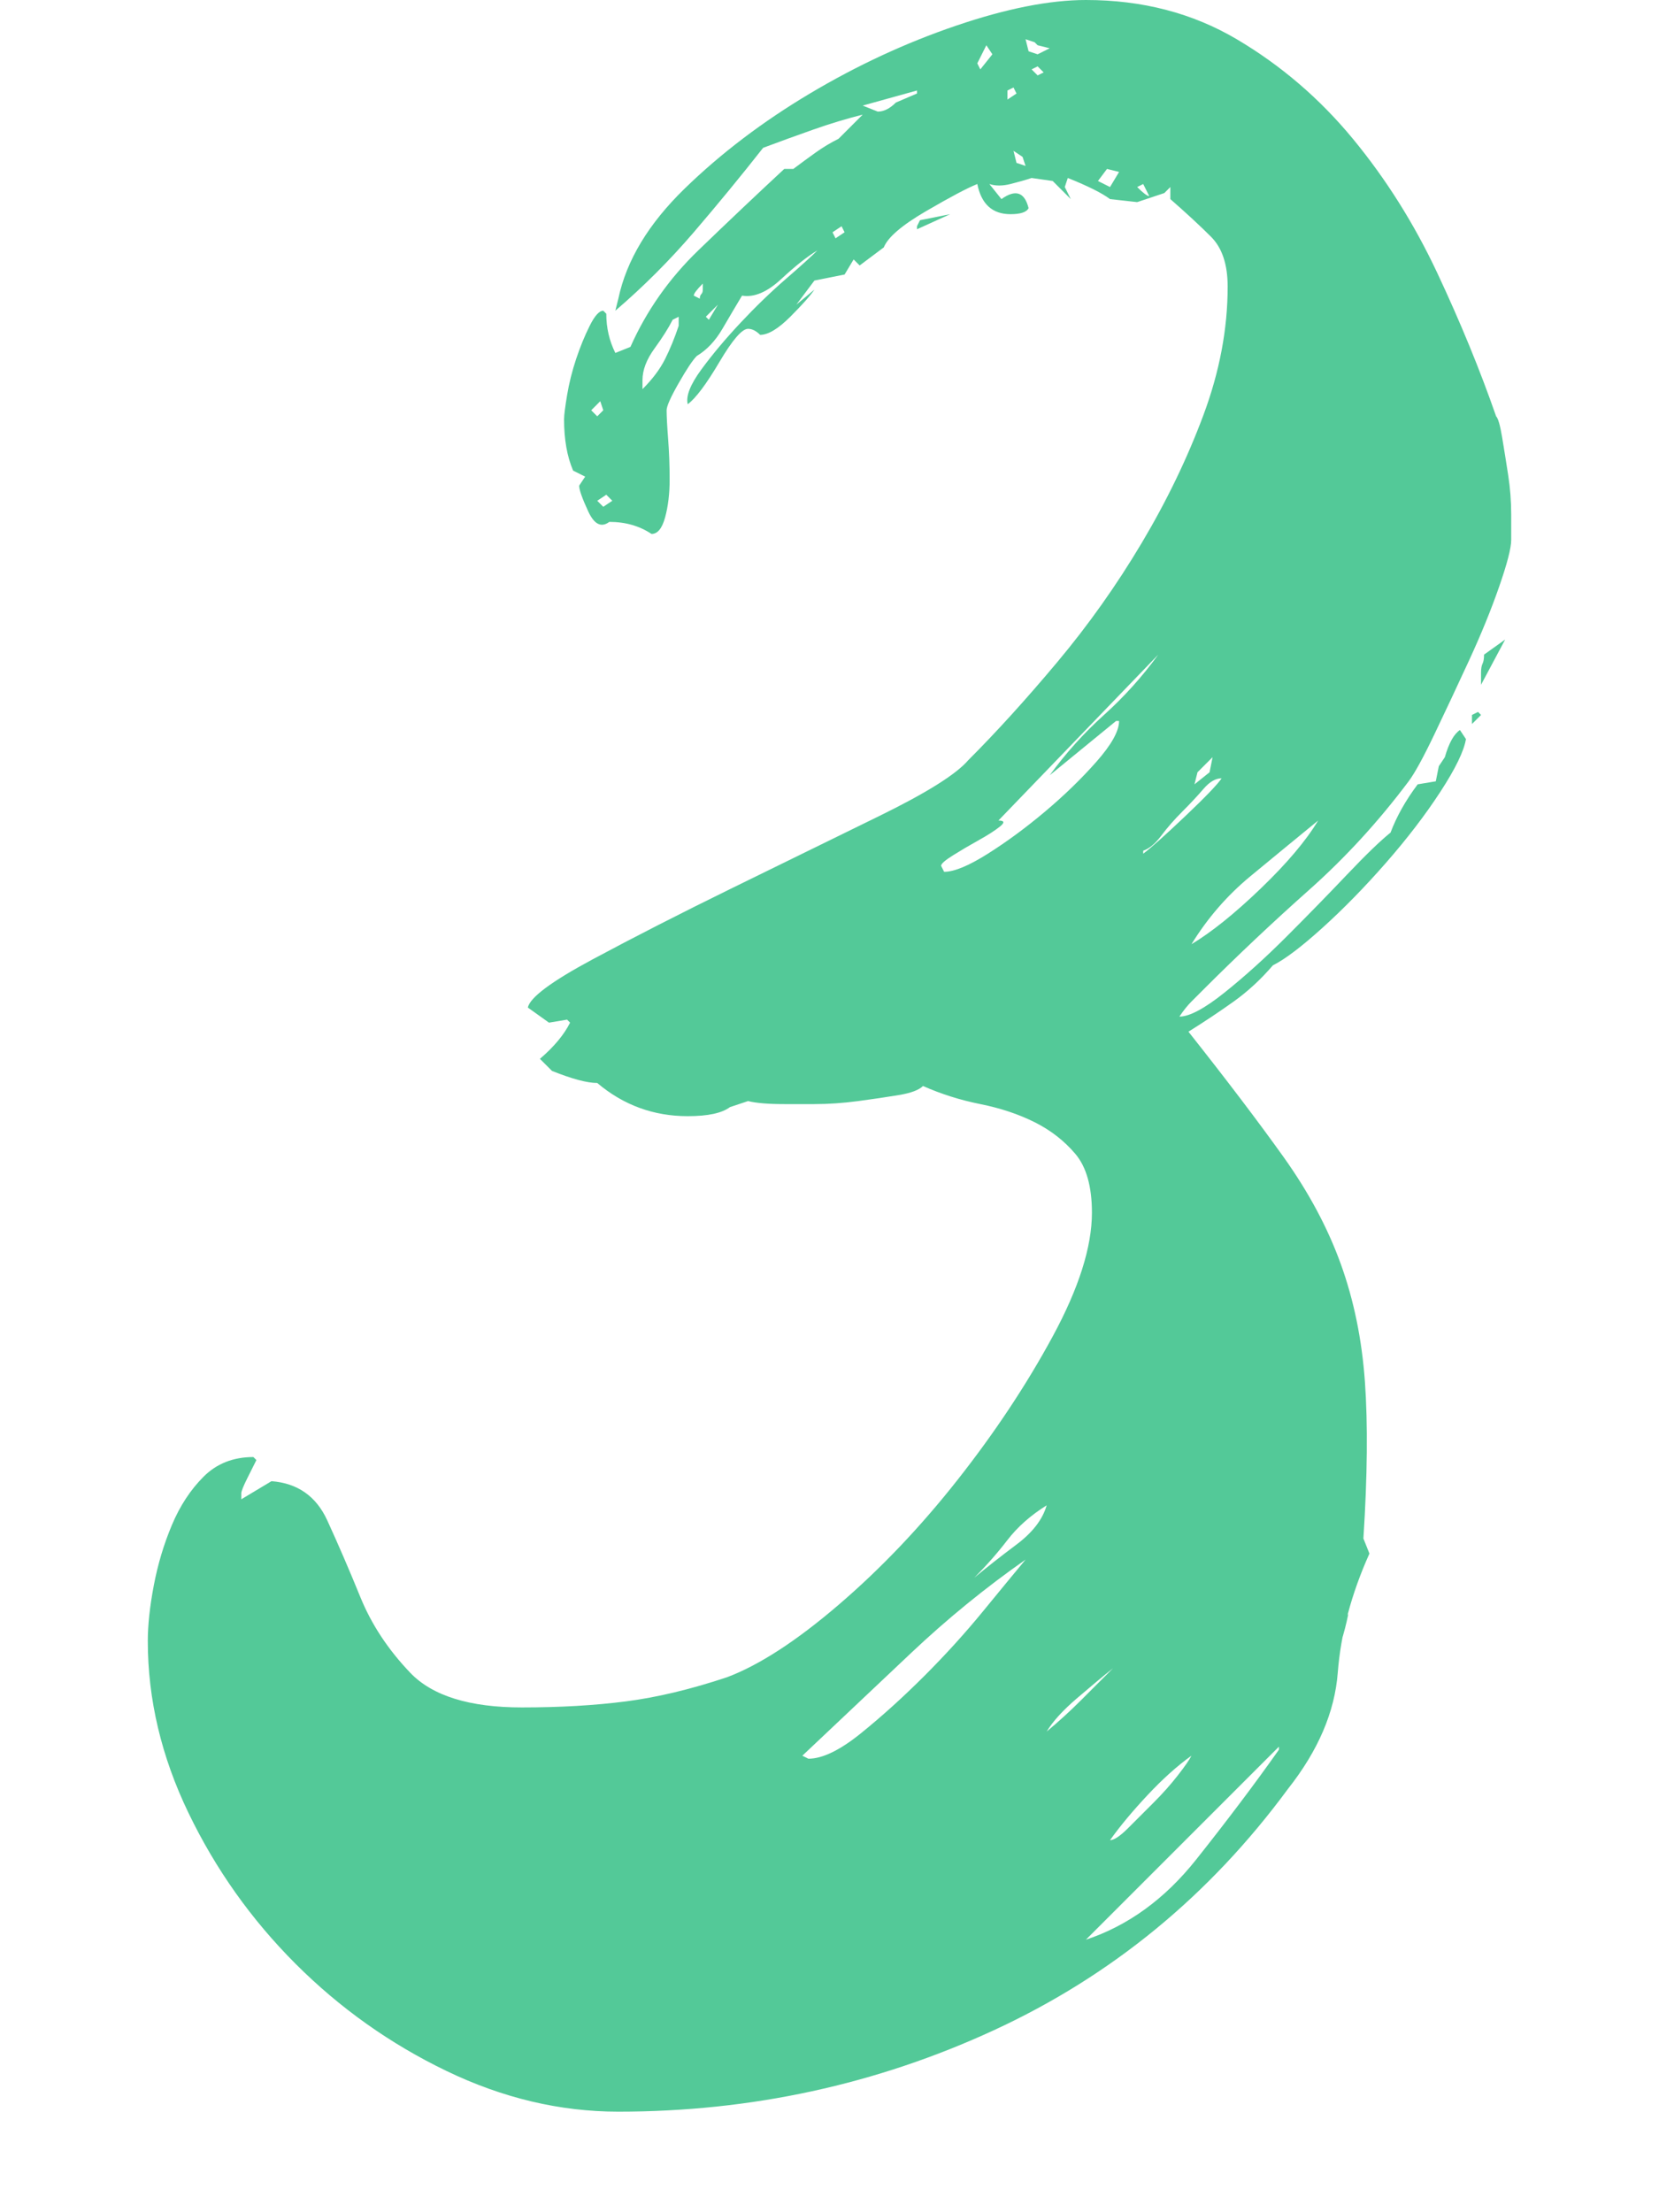 <?xml version="1.0" encoding="utf-8"?>
<!-- Generator: Adobe Illustrator 28.1.0, SVG Export Plug-In . SVG Version: 6.00 Build 0)  -->
<svg version="1.1" id="レイヤー_1" xmlns="http://www.w3.org/2000/svg" xmlns:xlink="http://www.w3.org/1999/xlink" x="0px"
	 y="0px" viewBox="0 0 66 88" style="enable-background:new 0 0 66 88;" xml:space="preserve">
<style type="text/css">
	.st0{enable-background:new    ;}
	.st1{fill:#53C998;}
</style>
<g class="st0">
	<path class="st1" d="M59.52,16.56c0.08,0.08,0.16,0.36,0.24,0.84c0.08,0.48,0.16,0.98,0.24,1.5c0.08,0.52,0.12,1.04,0.12,1.56
		c0,0.52,0,0.86,0,1.02c0,0.32-0.16,0.94-0.48,1.86c-0.32,0.92-0.72,1.9-1.2,2.94c-0.48,1.04-0.94,2.02-1.38,2.94
		c-0.44,0.92-0.78,1.54-1.02,1.86c-1.2,1.6-2.52,3.04-3.96,4.32c-1.44,1.28-2.84,2.6-4.2,3.96c-0.16,0.16-0.32,0.32-0.48,0.48
		c-0.16,0.16-0.32,0.36-0.48,0.6c0.4,0,1-0.32,1.8-0.96c0.8-0.64,1.62-1.38,2.46-2.22c0.84-0.84,1.64-1.66,2.4-2.46
		c0.76-0.8,1.34-1.36,1.74-1.68c0.24-0.64,0.6-1.28,1.08-1.92l0.72-0.12l0.12-0.6l0.24-0.36c0.16-0.56,0.36-0.92,0.6-1.08l0.24,0.36
		c-0.08,0.48-0.42,1.18-1.02,2.1c-0.6,0.92-1.32,1.86-2.16,2.82s-1.68,1.82-2.52,2.58c-0.84,0.76-1.5,1.26-1.98,1.5
		c-0.48,0.56-1,1.04-1.56,1.44c-0.56,0.4-1.16,0.8-1.8,1.2c1.52,1.92,2.78,3.58,3.78,4.98c1,1.4,1.76,2.82,2.28,4.26
		c0.52,1.44,0.84,3,0.96,4.68c0.12,1.68,0.1,3.76-0.06,6.24l0.24,0.6c-0.72,1.6-1.14,3.18-1.26,4.74c-0.12,1.56-0.78,3.1-1.98,4.62
		c-3.12,4.24-7.02,7.44-11.7,9.6C34.86,82.92,29.88,84,24.6,84c-2.32,0-4.6-0.54-6.84-1.62c-2.24-1.08-4.24-2.5-6-4.26
		c-1.76-1.76-3.18-3.76-4.26-6c-1.08-2.24-1.62-4.52-1.62-6.84c0-0.64,0.08-1.38,0.24-2.22c0.16-0.84,0.4-1.64,0.72-2.4
		c0.32-0.76,0.74-1.4,1.26-1.92c0.52-0.52,1.18-0.78,1.98-0.78l0.12,0.12c-0.08,0.16-0.2,0.4-0.36,0.72
		c-0.16,0.32-0.24,0.52-0.24,0.6v0.24l1.2-0.72c1.04,0.08,1.78,0.6,2.22,1.56c0.44,0.96,0.88,1.98,1.32,3.06
		c0.44,1.08,1.1,2.08,1.98,3c0.88,0.92,2.36,1.38,4.44,1.38c1.52,0,2.9-0.08,4.14-0.24c1.24-0.16,2.58-0.48,4.02-0.96
		c1.28-0.48,2.76-1.44,4.44-2.88c1.68-1.44,3.26-3.1,4.74-4.98c1.48-1.88,2.74-3.78,3.78-5.7c1.04-1.92,1.56-3.56,1.56-4.92
		c0-1.04-0.22-1.82-0.66-2.34c-0.44-0.52-0.98-0.94-1.62-1.26c-0.64-0.32-1.36-0.56-2.16-0.72c-0.8-0.16-1.56-0.4-2.28-0.72
		c-0.16,0.16-0.48,0.28-0.96,0.36c-0.48,0.08-1.02,0.16-1.62,0.24c-0.6,0.08-1.18,0.12-1.74,0.12c-0.56,0-0.96,0-1.2,0
		c-0.64,0-1.12-0.04-1.44-0.12l-0.72,0.24c-0.32,0.24-0.88,0.36-1.68,0.36c-1.36,0-2.56-0.44-3.6-1.32c-0.4,0-1-0.16-1.8-0.48
		l-0.48-0.48c0.56-0.48,0.96-0.96,1.2-1.44l-0.12-0.12l-0.72,0.12L21,40.08c0.08-0.4,0.94-1.04,2.58-1.92
		c1.64-0.88,3.48-1.82,5.52-2.82c2.04-1,4-1.96,5.88-2.88c1.88-0.92,3.06-1.66,3.54-2.22c1.12-1.12,2.3-2.42,3.54-3.9
		c1.24-1.48,2.36-3.06,3.36-4.74c1-1.68,1.82-3.38,2.46-5.1c0.64-1.72,0.96-3.42,0.96-5.1c0-0.88-0.22-1.54-0.66-1.98
		c-0.44-0.44-0.98-0.94-1.62-1.5V7.44l-0.24,0.24l-1.08,0.36l-1.08-0.12c-0.32-0.24-0.88-0.52-1.68-0.84l-0.12,0.36l0.24,0.48
		L41.88,7.2l-0.84-0.12c-0.24,0.08-0.52,0.16-0.84,0.24c-0.32,0.08-0.6,0.08-0.84,0l0.48,0.6c0.56-0.4,0.92-0.28,1.08,0.36
		c-0.08,0.16-0.32,0.24-0.72,0.24c-0.72,0-1.16-0.4-1.32-1.2c-0.4,0.16-1.08,0.52-2.04,1.08c-0.96,0.56-1.52,1.04-1.68,1.44
		l-0.96,0.72l-0.24-0.24l-0.36,0.6l-1.2,0.24l-0.72,0.96l0.72-0.6c-0.16,0.24-0.48,0.6-0.96,1.08c-0.48,0.48-0.88,0.72-1.2,0.72
		c-0.16-0.16-0.32-0.24-0.48-0.24c-0.24,0-0.62,0.44-1.14,1.32c-0.52,0.88-0.94,1.44-1.26,1.68c-0.08-0.32,0.1-0.78,0.54-1.38
		c0.44-0.6,0.96-1.22,1.56-1.86c0.6-0.64,1.2-1.22,1.8-1.74c0.6-0.52,1.02-0.9,1.26-1.14c-0.4,0.24-0.88,0.62-1.44,1.14
		c-0.56,0.52-1.08,0.74-1.56,0.66c-0.24,0.4-0.5,0.84-0.78,1.32c-0.28,0.48-0.62,0.84-1.02,1.08c-0.16,0.16-0.4,0.52-0.72,1.08
		c-0.32,0.56-0.48,0.92-0.48,1.08c0,0.24,0.02,0.62,0.06,1.14c0.04,0.52,0.06,1.06,0.06,1.62c0,0.56-0.06,1.06-0.18,1.5
		c-0.12,0.44-0.3,0.66-0.54,0.66c-0.48-0.32-1.04-0.48-1.68-0.48c-0.32,0.24-0.6,0.1-0.84-0.42c-0.24-0.52-0.36-0.86-0.36-1.02
		l0.24-0.36l-0.48-0.24c-0.24-0.56-0.36-1.24-0.36-2.04c0-0.16,0.04-0.48,0.12-0.96c0.08-0.48,0.2-0.96,0.36-1.44
		c0.16-0.48,0.34-0.92,0.54-1.32c0.2-0.4,0.38-0.6,0.54-0.6l0.12,0.12c0,0.56,0.12,1.08,0.36,1.56l0.6-0.24
		c0.64-1.44,1.54-2.72,2.7-3.84c1.16-1.12,2.3-2.2,3.42-3.24h0.36c0.32-0.24,0.62-0.46,0.9-0.66c0.28-0.2,0.58-0.38,0.9-0.54
		l0.96-0.96c-0.64,0.16-1.3,0.36-1.98,0.6C31.66,5.4,31,5.64,30.36,5.88C29.48,7,28.56,8.12,27.6,9.24c-0.96,1.12-2,2.16-3.12,3.12
		l0.12-0.48c0.32-1.52,1.2-2.98,2.64-4.38c1.44-1.4,3.1-2.66,4.98-3.78c1.88-1.12,3.82-2.02,5.82-2.7C40.04,0.34,41.76,0,43.2,0
		c2.24,0,4.24,0.52,6,1.56c1.76,1.04,3.3,2.36,4.62,3.96c1.32,1.6,2.44,3.38,3.36,5.34C58.1,12.82,58.88,14.72,59.52,16.56z
		 M24,16.32l-0.12-0.36l-0.36,0.36l0.24,0.24L24,16.32z M24.12,19.68l-0.36,0.24L24,20.16l0.36-0.24L24.12,19.68z M25.56,15.48
		c0.4-0.4,0.7-0.8,0.9-1.2c0.2-0.4,0.38-0.84,0.54-1.32V12.6l-0.24,0.12c-0.16,0.32-0.4,0.7-0.72,1.14
		c-0.32,0.44-0.48,0.86-0.48,1.26V15.48z M27.84,11.88c0-0.08,0.02-0.14,0.06-0.18c0.04-0.04,0.06-0.1,0.06-0.18v-0.24
		c-0.24,0.24-0.36,0.4-0.36,0.48L27.84,11.88z M28.56,12.12l-0.48,0.48l0.12,0.12L28.56,12.12z M32.16,69.96
		c0.56,0,1.26-0.34,2.1-1.02c0.84-0.68,1.68-1.44,2.52-2.28s1.62-1.7,2.34-2.58c0.72-0.88,1.28-1.56,1.68-2.04
		c-1.6,1.12-3.12,2.36-4.56,3.72c-1.44,1.36-2.88,2.72-4.32,4.08L32.16,69.96z M33.48,9l-0.36,0.24l0.12,0.24l0.36-0.24L33.48,9z
		 M36.48,3.6l-2.16,0.6l0.6,0.24c0.24,0,0.48-0.12,0.72-0.36l0.84-0.36V3.6z M36.6,8.76l1.2-0.24l-1.32,0.6V9L36.6,8.76z
		 M41.76,30.84c0.64-0.88,1.36-1.68,2.16-2.4c0.8-0.72,1.52-1.52,2.16-2.4l-6.36,6.6c0.24,0,0.26,0.08,0.06,0.24
		c-0.2,0.16-0.48,0.34-0.84,0.54c-0.36,0.2-0.7,0.4-1.02,0.6c-0.32,0.2-0.48,0.34-0.48,0.42l0.12,0.24c0.4,0,0.98-0.24,1.74-0.72
		c0.76-0.48,1.52-1.04,2.28-1.68c0.76-0.64,1.44-1.3,2.04-1.98c0.6-0.68,0.9-1.22,0.9-1.62H44.4L41.76,30.84z M41.64,59.88
		c-0.64,0.4-1.16,0.86-1.56,1.38c-0.4,0.52-0.84,1.02-1.32,1.5c0.48-0.4,1.04-0.84,1.68-1.32C41.08,60.96,41.48,60.44,41.64,59.88z
		 M39.48,2.16L39.24,1.8l-0.36,0.72L39,2.76L39.48,2.16z M40.44,3.72l-0.12-0.24L40.08,3.6v0.36L40.44,3.72z M40.8,6.6l-0.12-0.36
		L40.32,6l0.12,0.48L40.8,6.6z M41.28,2.16l0.48-0.24L41.28,1.8l-0.12-0.12L40.8,1.56l0.12,0.48L41.28,2.16z M41.52,2.88l-0.24-0.24
		l-0.24,0.12L41.28,3L41.52,2.88z M41.64,68.88c0.48-0.4,0.94-0.82,1.38-1.26c0.44-0.44,0.86-0.86,1.26-1.26
		c-0.4,0.32-0.88,0.72-1.44,1.2C42.28,68.04,41.88,68.48,41.64,68.88z M43.2,77.16c1.68-0.56,3.14-1.62,4.38-3.18
		c1.24-1.56,2.34-3.02,3.3-4.38v-0.12L43.2,77.16z M44.52,6.84l-0.48-0.12L43.68,7.2l0.48,0.24L44.52,6.84z M47.4,69.84
		c-0.56,0.4-1.14,0.92-1.74,1.56c-0.6,0.64-1.1,1.24-1.5,1.8c0.16,0,0.4-0.16,0.72-0.48c0.32-0.32,0.66-0.66,1.02-1.02
		c0.36-0.36,0.68-0.72,0.96-1.08C47.14,70.26,47.32,70,47.4,69.84z M45.24,7.44c0.24,0.24,0.4,0.36,0.48,0.36l-0.24-0.48L45.24,7.44
		z M45.48,33.96c0.32-0.24,0.88-0.74,1.68-1.5c0.8-0.76,1.28-1.26,1.44-1.5c-0.24,0-0.48,0.14-0.72,0.42
		c-0.24,0.28-0.52,0.58-0.84,0.9c-0.32,0.32-0.6,0.64-0.84,0.96c-0.24,0.32-0.48,0.52-0.72,0.6V33.96z M52.44,32.64
		c-0.88,0.72-1.78,1.46-2.7,2.22c-0.92,0.76-1.7,1.66-2.34,2.7c0.8-0.48,1.72-1.22,2.76-2.22C51.2,34.34,51.96,33.44,52.44,32.64z
		 M47.52,31.2l0.6-0.48l0.12-0.6l-0.6,0.6L47.52,31.2z M53.64,64.2c-0.16,0.8-0.4,1.54-0.72,2.22c-0.32,0.68-0.68,1.34-1.08,1.98
		h-0.36c0.24-0.72,0.56-1.44,0.96-2.16C52.84,65.52,53.24,64.84,53.64,64.2z M58.92,28.44l-0.36,0.36v-0.36l0.24-0.12L58.92,28.44z
		 M59.88,25.44l-0.96,1.8v-0.48c0-0.16,0.02-0.28,0.06-0.36c0.04-0.08,0.06-0.2,0.06-0.36L59.88,25.44z"/>
</g>
</svg>

